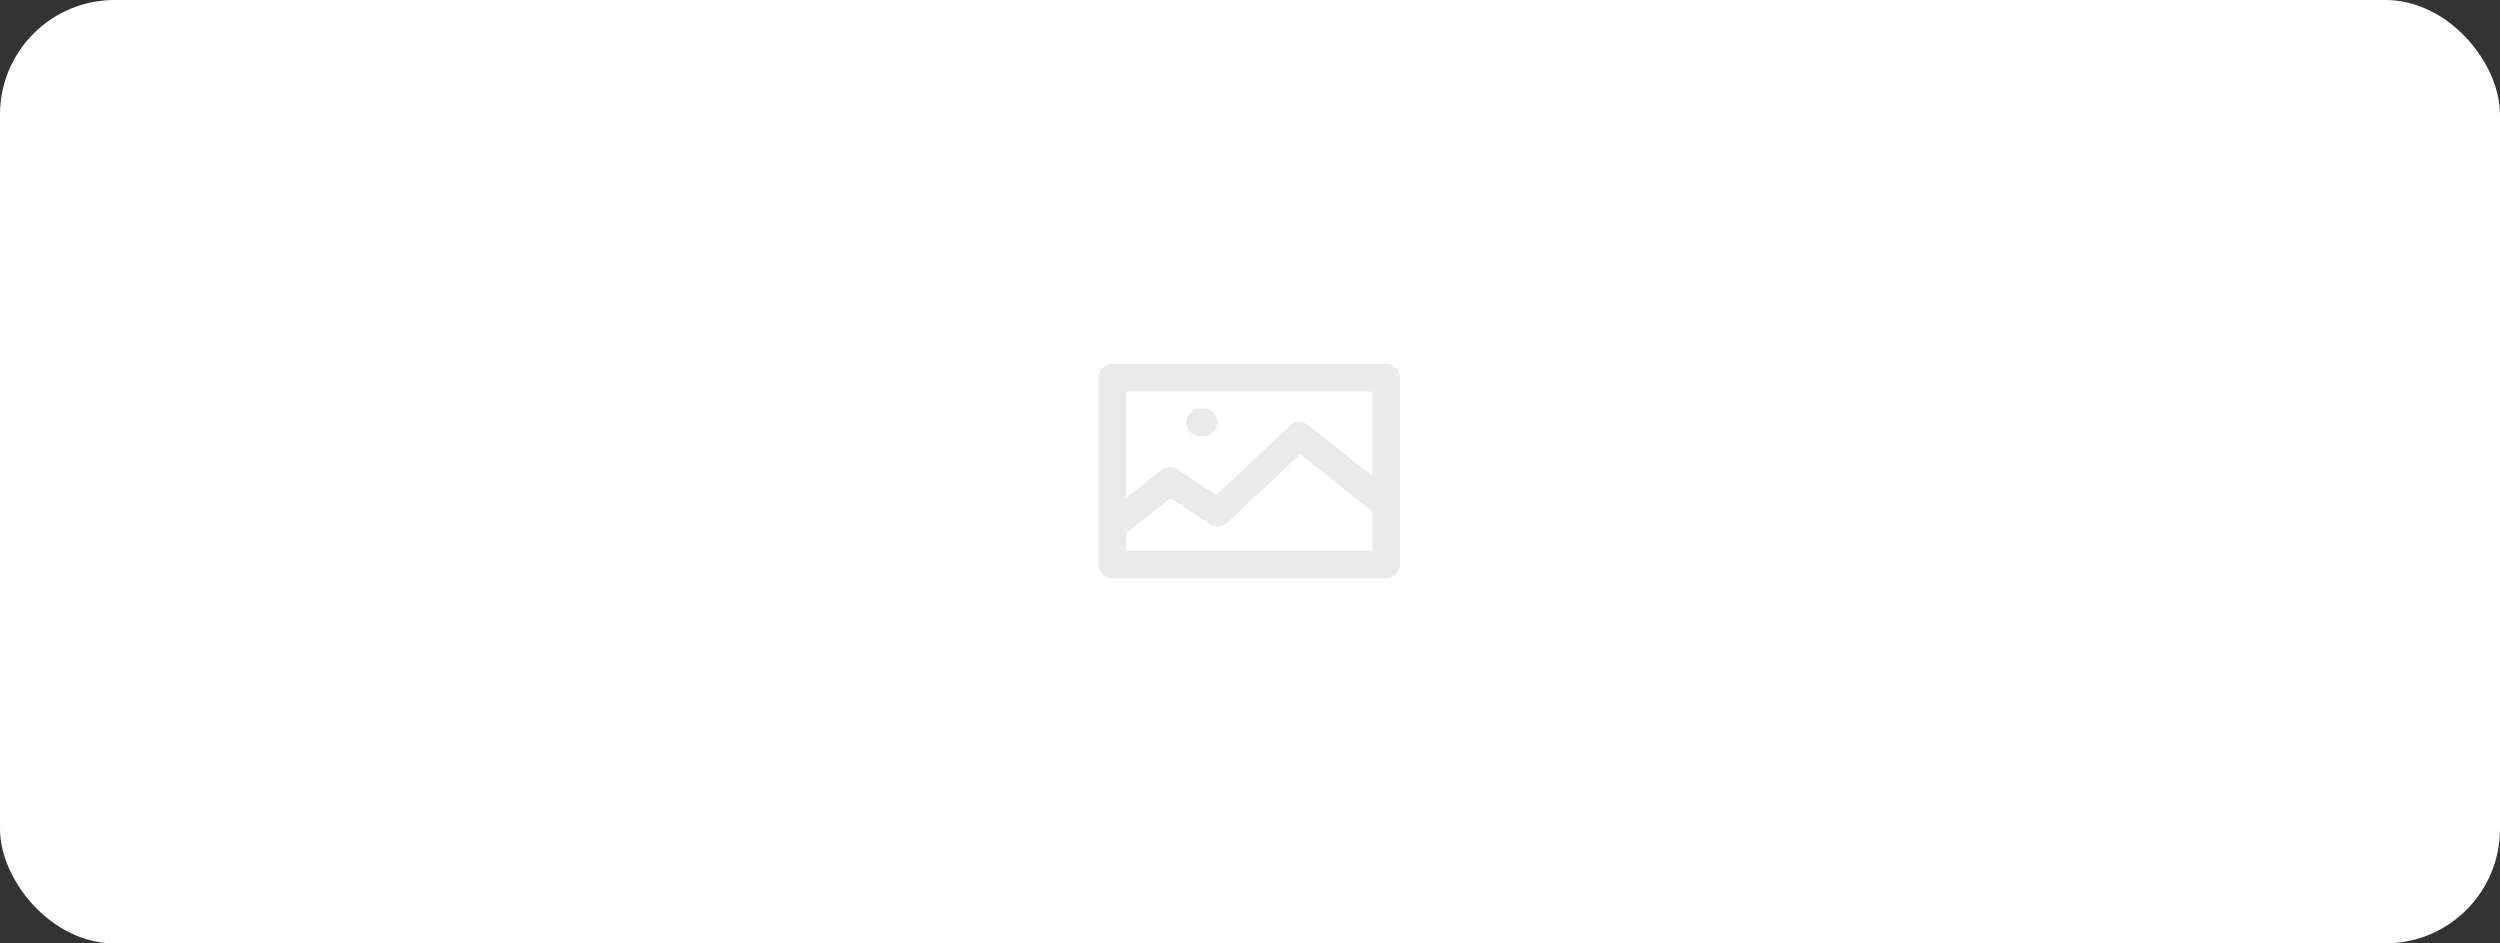<svg xmlns="http://www.w3.org/2000/svg" width="371" height="140" viewBox="0 0 371 140">
  <rect x="0" y="0" width="371" height="140" fill="#333333" stroke="none"/>
  <rect id="Rectangle_156" data-name="Rectangle 156" width="371" height="140" rx="17" fill="#fff"/>
  <g id="Group_229" data-name="Group 229" transform="translate(-554 -2067.953)">
    <path id="Path_215" data-name="Path 215" d="M42.7,0H2.061A2.061,2.061,0,0,0,0,2.06v27.7a2.061,2.061,0,0,0,2.061,2.06H42.7a2.06,2.06,0,0,0,2.06-2.06V2.06A2.061,2.061,0,0,0,42.7,0M40.635,4.121V16.659l-9.5-7.583a2.058,2.058,0,0,0-2.694.106L17.461,19.473l-5.734-3.8a2.069,2.069,0,0,0-2.412.1l-5.2,4.086V4.121ZM4.121,27.7V25.105l6.574-5.17,5.851,3.873a2.061,2.061,0,0,0,2.545-.215L29.961,13.408l10.674,8.524V27.7Z" transform="translate(717 2121.953)" fill="#eaeaea"/>
    <path id="Path_216" data-name="Path 216" d="M32.817,19.725H33.3a2.06,2.06,0,0,0,0-4.121h-.479a2.06,2.06,0,0,0,0,4.121" transform="translate(699.278 2112.962)" fill="#eaeaea"/>
  </g>
</svg>
